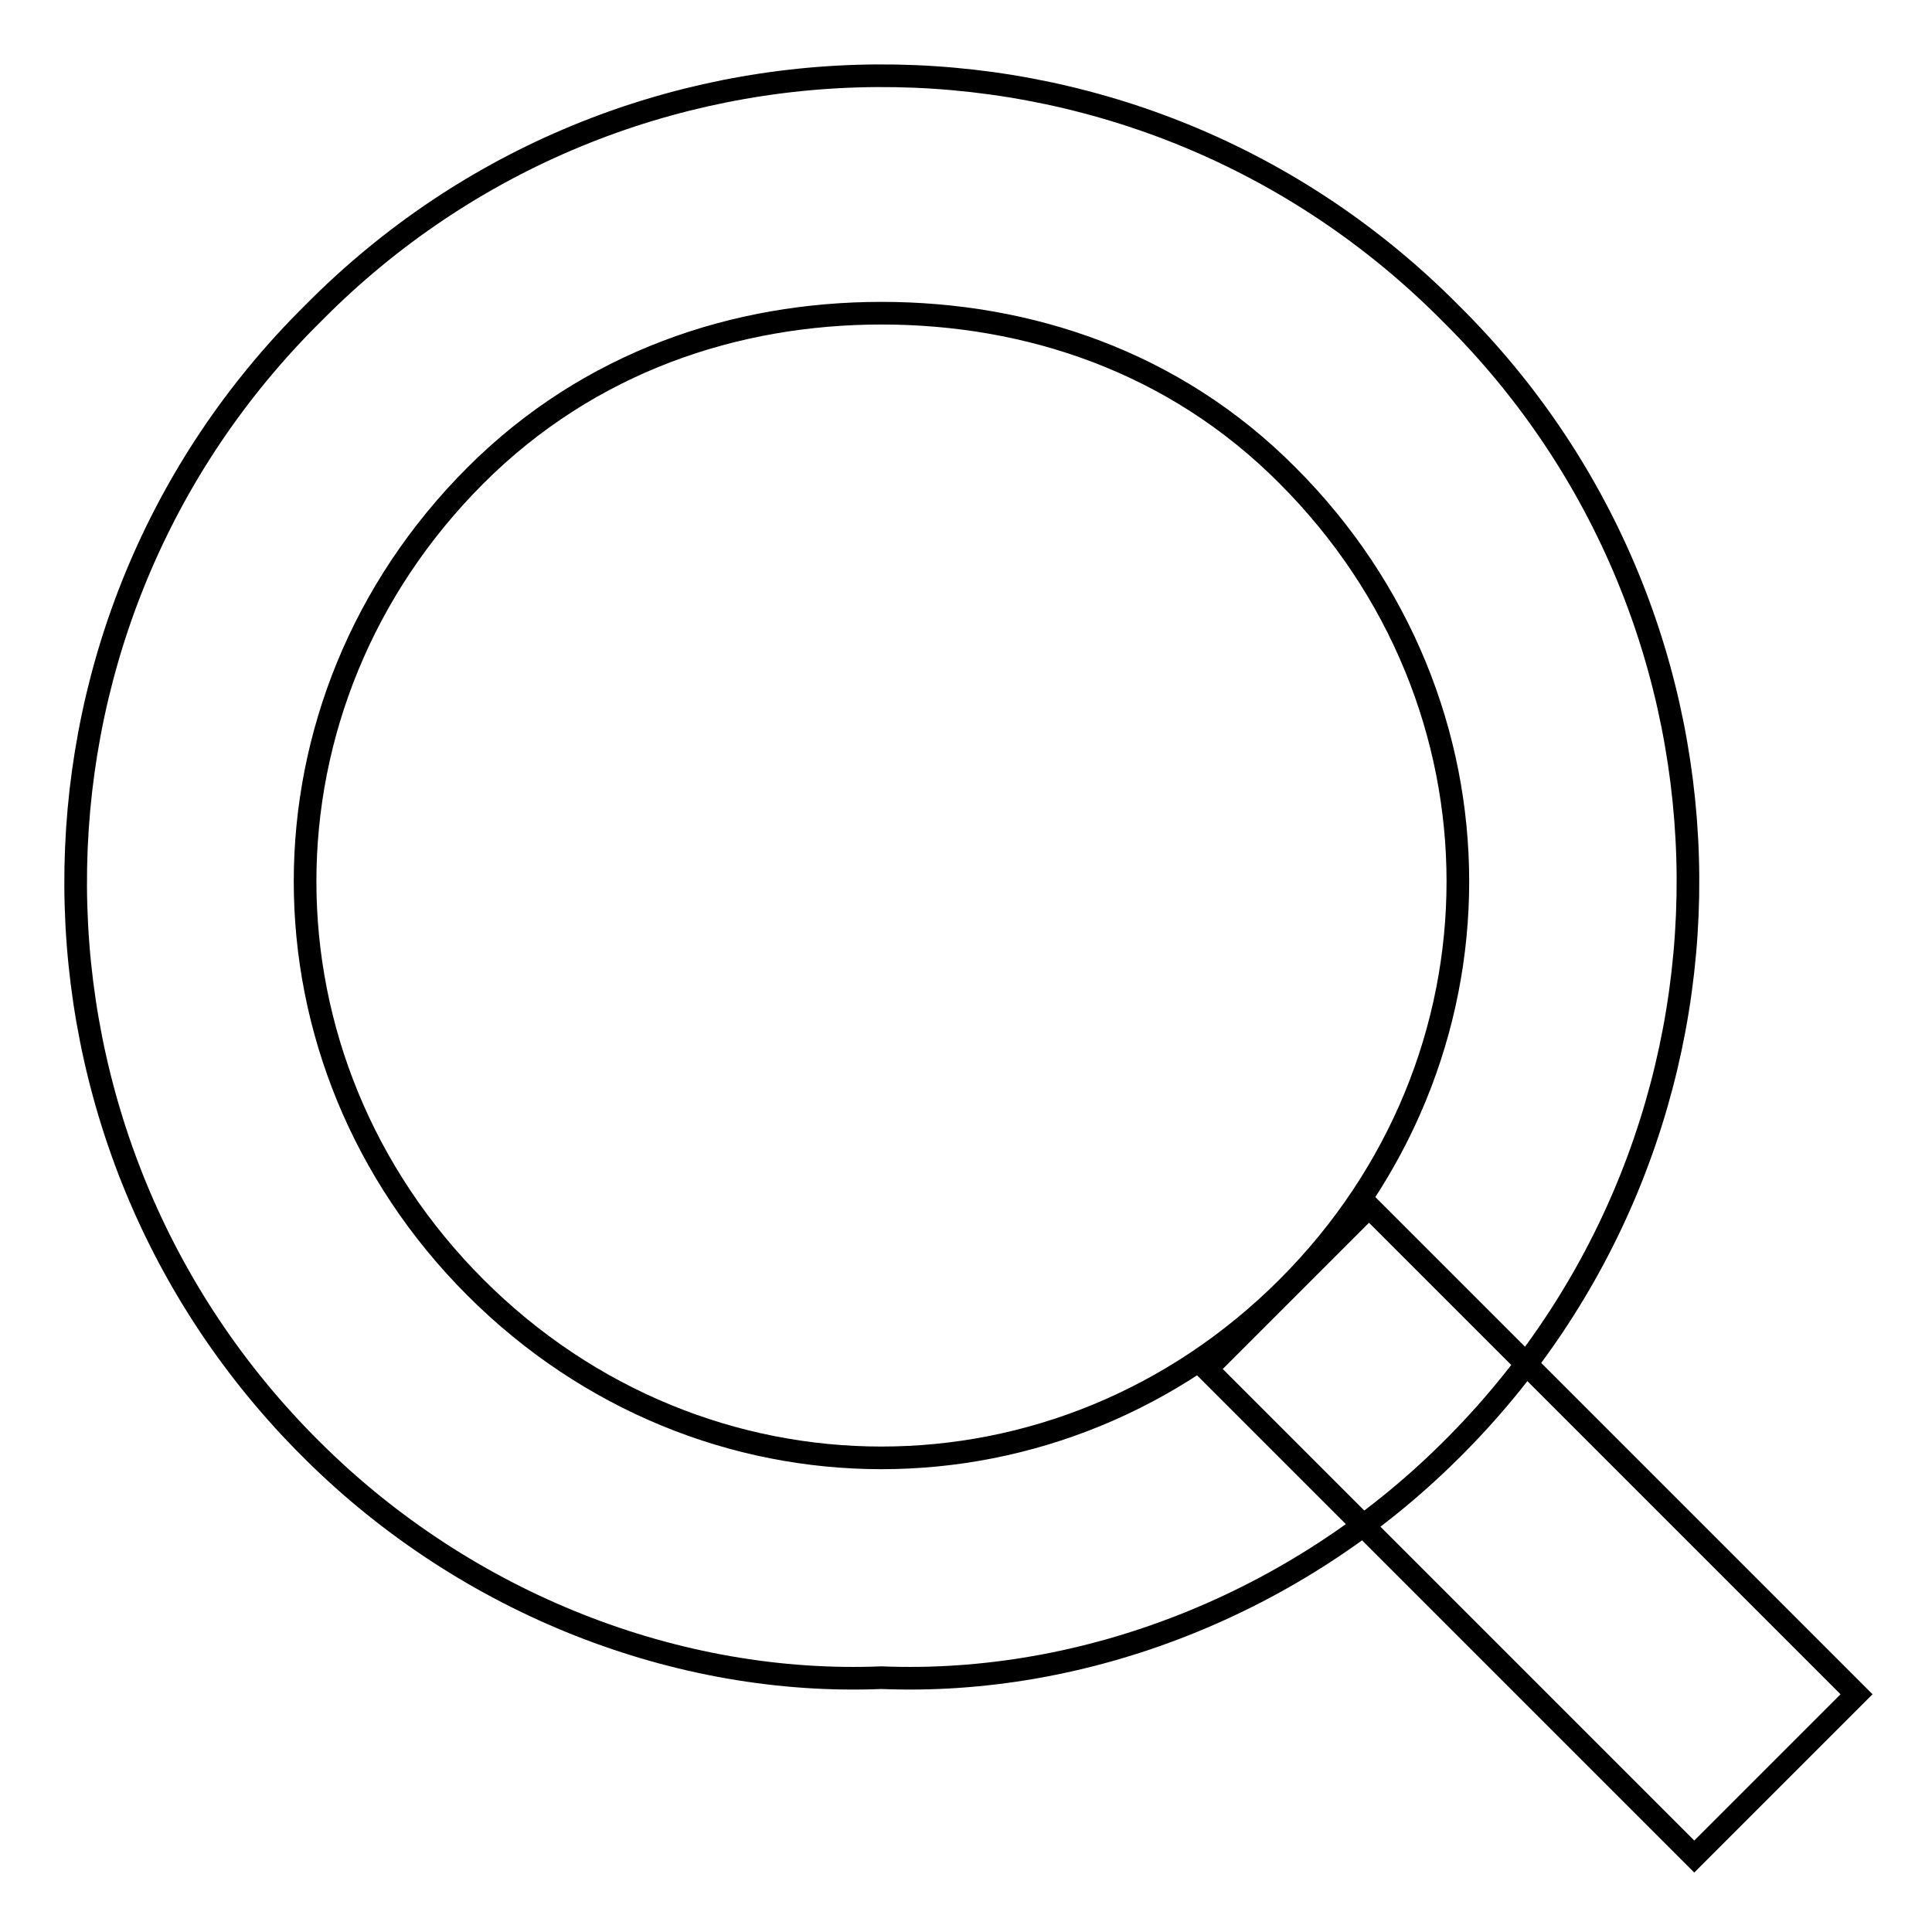 <?xml version="1.0" encoding="utf-8"?>
<!-- Svg Vector Icons : http://www.onlinewebfonts.com/icon -->
<!DOCTYPE svg PUBLIC "-//W3C//DTD SVG 1.1//EN" "http://www.w3.org/Graphics/SVG/1.1/DTD/svg11.dtd">
<svg version="1.1" xmlns="http://www.w3.org/2000/svg" xmlns:xlink="http://www.w3.org/1999/xlink" x="0px" y="0px" viewBox="0 0 256 256" enable-background="new 0 0 256 256" xml:space="preserve">
<g> <path stroke-width="3" fill-opacity="0" stroke="#000000"  d="M116.8,222.3c-26.9,1.1-54.9-9.7-75.4-30.1C-0.1,151.1-0.5,84,40.6,42.4c0.3-0.3,0.6-0.6,0.9-0.9 c41.1-41.6,108.1-42,149.8-0.9c0.3,0.3,0.6,0.6,0.9,0.9c41.6,41.1,42,108.1,0.9,149.8c-0.3,0.3-0.6,0.6-0.9,0.9 C171.7,212.6,143.7,223.4,116.8,222.3z M116.8,41.5C97.5,41.5,78.1,47.9,63,63c-30.1,30.1-30.1,77.5,0,107.6 c30.1,30.1,77.5,30.1,107.6,0c30.1-30.1,30.1-77.5,0-107.6C155.6,47.9,136.2,41.5,116.8,41.5L116.8,41.5z"/> <path stroke-width="3" fill-opacity="0" stroke="#000000"  d="M246,224.5L224.5,246l-64.6-64.6l21.5-21.5L246,224.5z"/></g>
</svg>